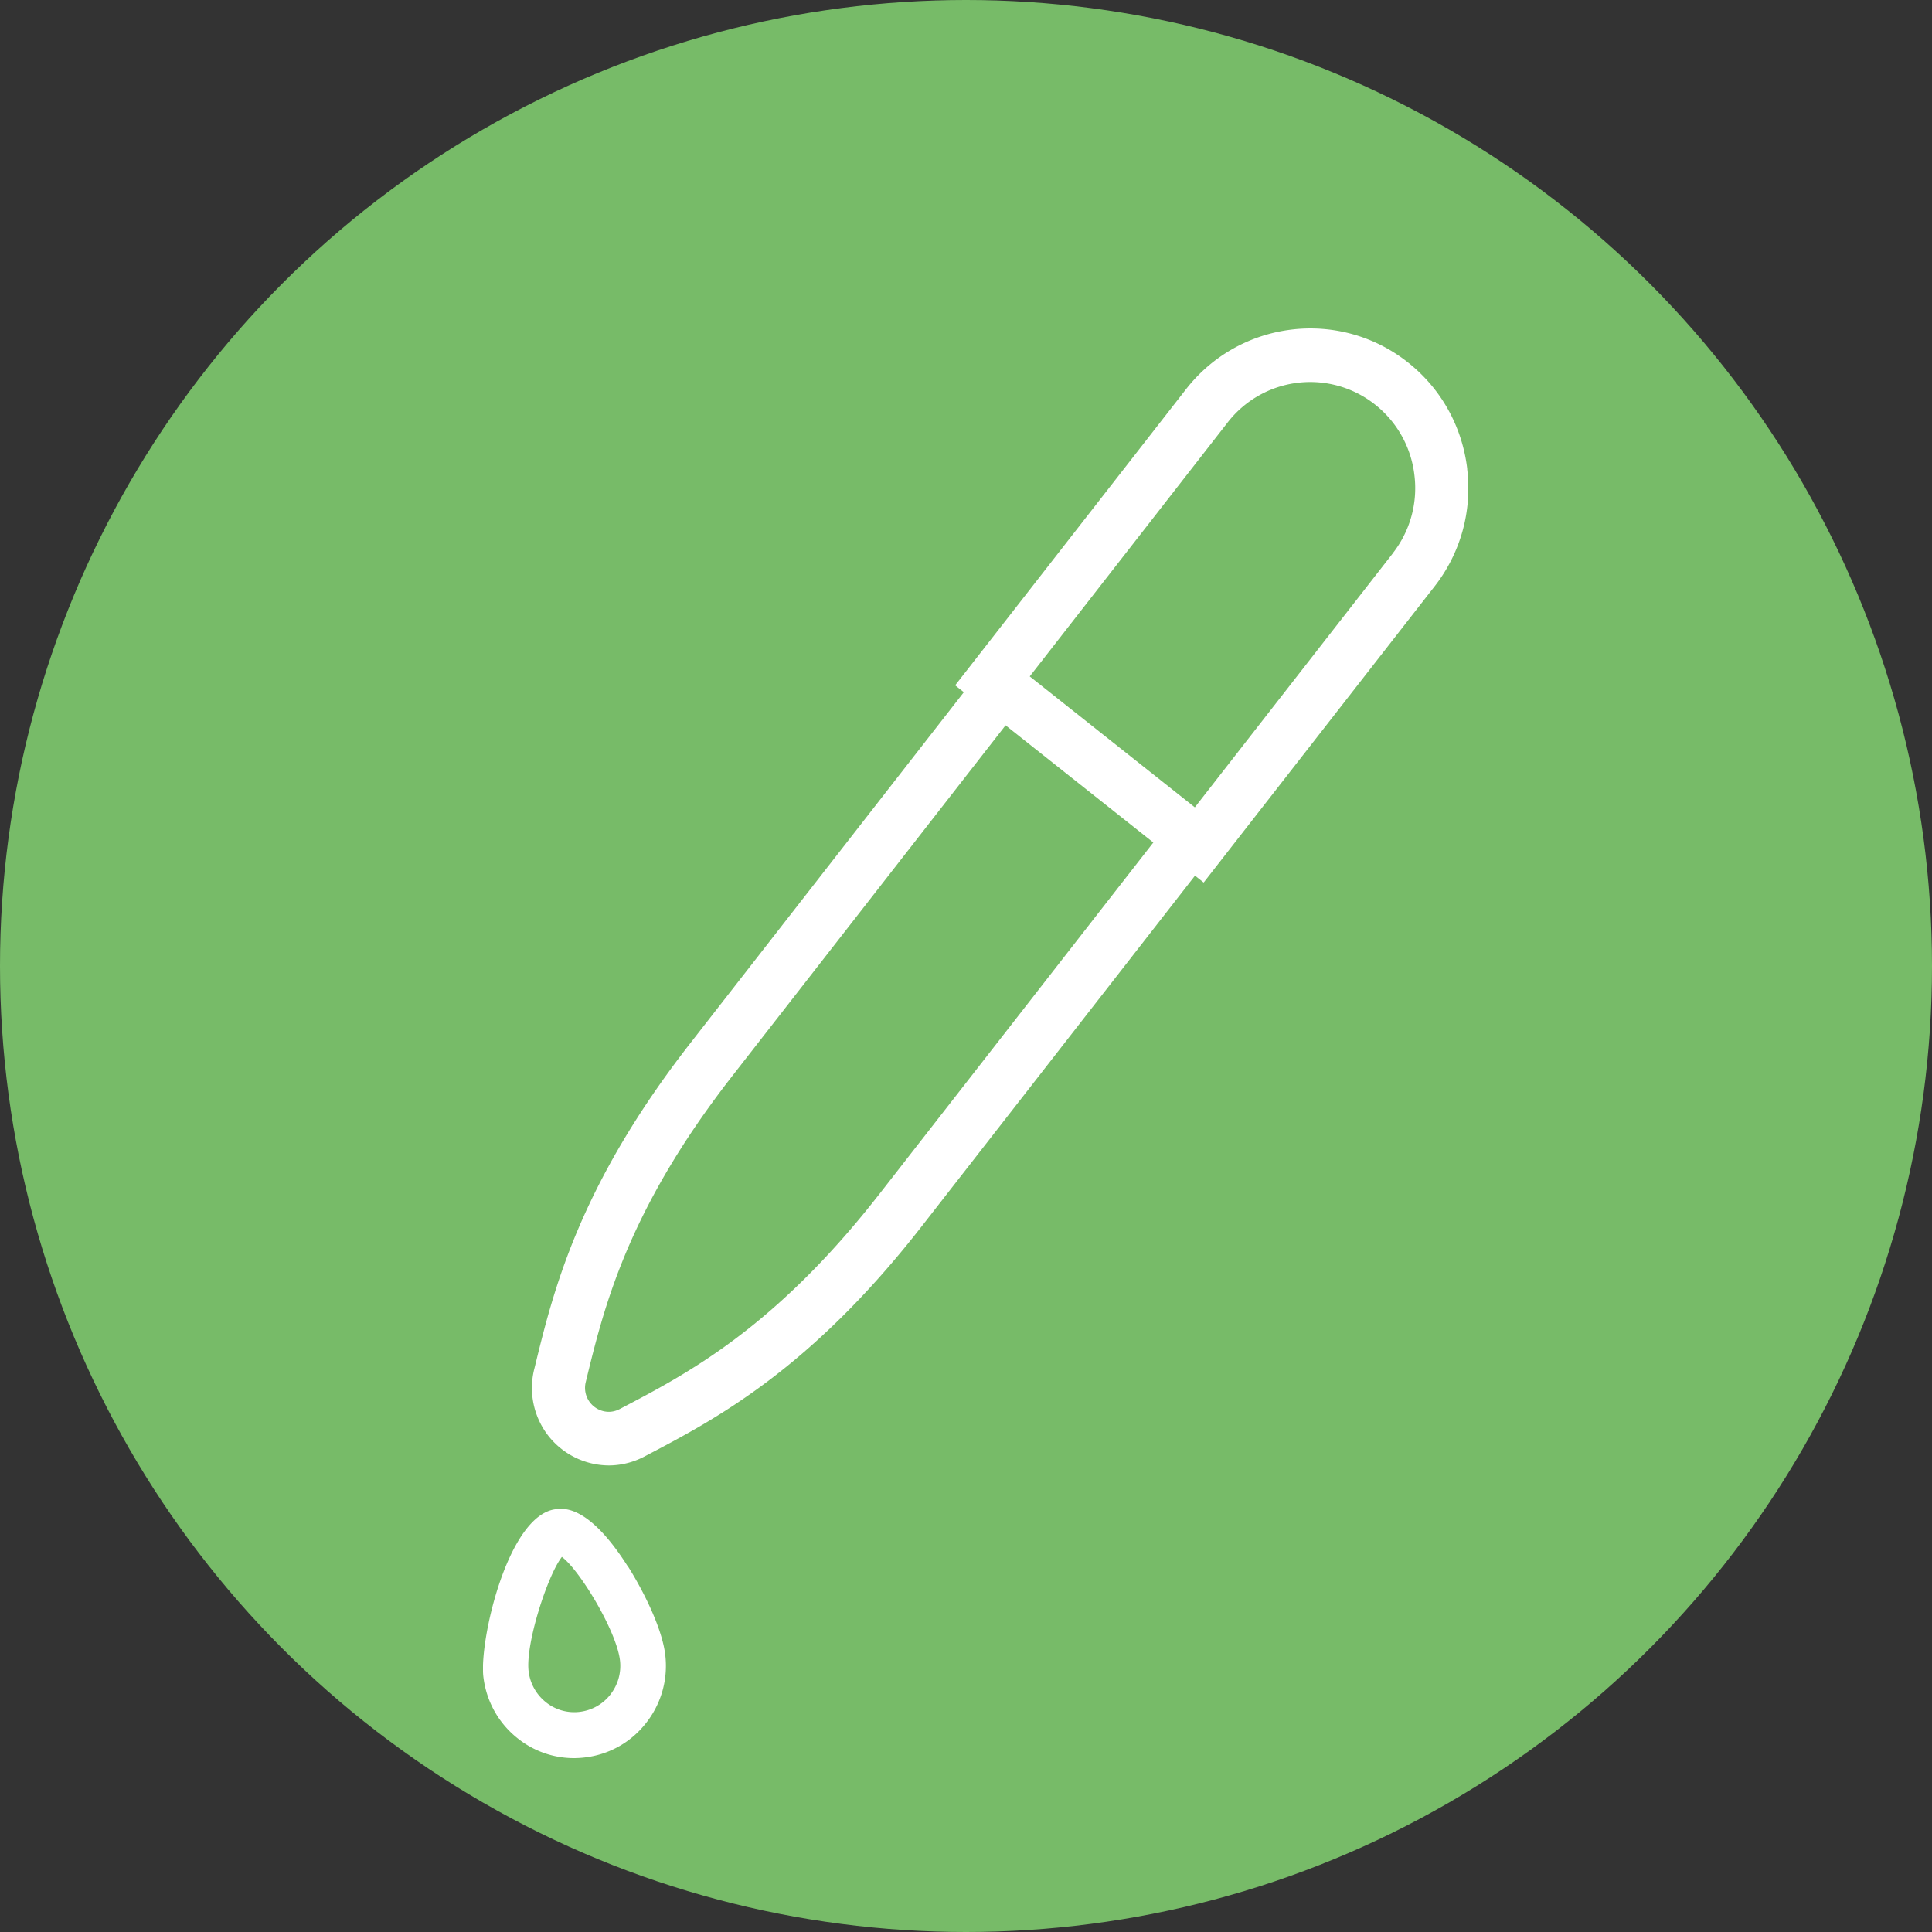 <svg xmlns="http://www.w3.org/2000/svg" width="100" height="100" fill="none" xmlns:v="https://vecta.io/nano"><rect width="100%" height="100%" fill="#333333" stroke="none"/><circle cx="50" cy="50" r="50" fill="#77bb68"/><g clip-path="url(#A)" fill="#fff"><path d="M75.945 24.272c-.261-2.191-1.347-4.147-3.066-5.51-3.547-2.811-8.702-2.191-11.493 1.387L49.439 35.473l.449.356-14.156 18.164c-5.774 7.406-7.094 12.824-8.056 16.777l-.027.106a4.03 4.03 0 0 0 .724 3.43 4.01 4.01 0 0 0 3.134 1.544c.632 0 1.265-.157 1.833-.453l.096-.051c3.584-1.877 8.487-4.452 14.261-11.858l14.156-18.164.449.356L74.25 30.356a8.24 8.24 0 0 0 1.691-6.084h.005zM45.54 61.773c-5.458 7.004-10.022 9.357-13.464 11.16-.188.097-.38.143-.568.143a1.24 1.24 0 0 1-1.191-1.535c.926-3.8 2.117-8.83 7.575-15.834l14.156-18.164 7.648 6.065L45.54 61.773zM72.092 28.64L61.845 41.788l-.449-.356-7.648-6.065-.449-.356 10.247-13.148a5.41 5.41 0 0 1 7.63-.92 5.45 5.45 0 0 1 2.035 3.657 5.47 5.47 0 0 1-1.123 4.04h.005zM32.511 81.102c-2.021-3.194-3.322-3.042-3.748-2.986-2.479.3-3.964 6.805-3.744 8.673.151 1.267.779 2.399 1.778 3.19A4.66 4.66 0 0 0 29.716 91a4.81 4.81 0 0 0 .573-.037c1.256-.153 2.378-.786 3.162-1.794a4.77 4.77 0 0 0 .981-3.523c-.165-1.378-1.136-3.31-1.916-4.549l-.005.005zm-.912 6.602c-.394.504-.958.823-1.59.901a2.34 2.34 0 0 1-1.755-.499 2.41 2.41 0 0 1-.894-1.604c-.17-1.415.981-4.965 1.723-5.917.939.703 2.827 3.842 3.006 5.349a2.39 2.39 0 0 1-.495 1.771h.005z"/></g><defs><clipPath id="A"><path fill="#fff" transform="translate(25 17)" d="M0 0h51v74H0z"/></clipPath></defs></svg>
